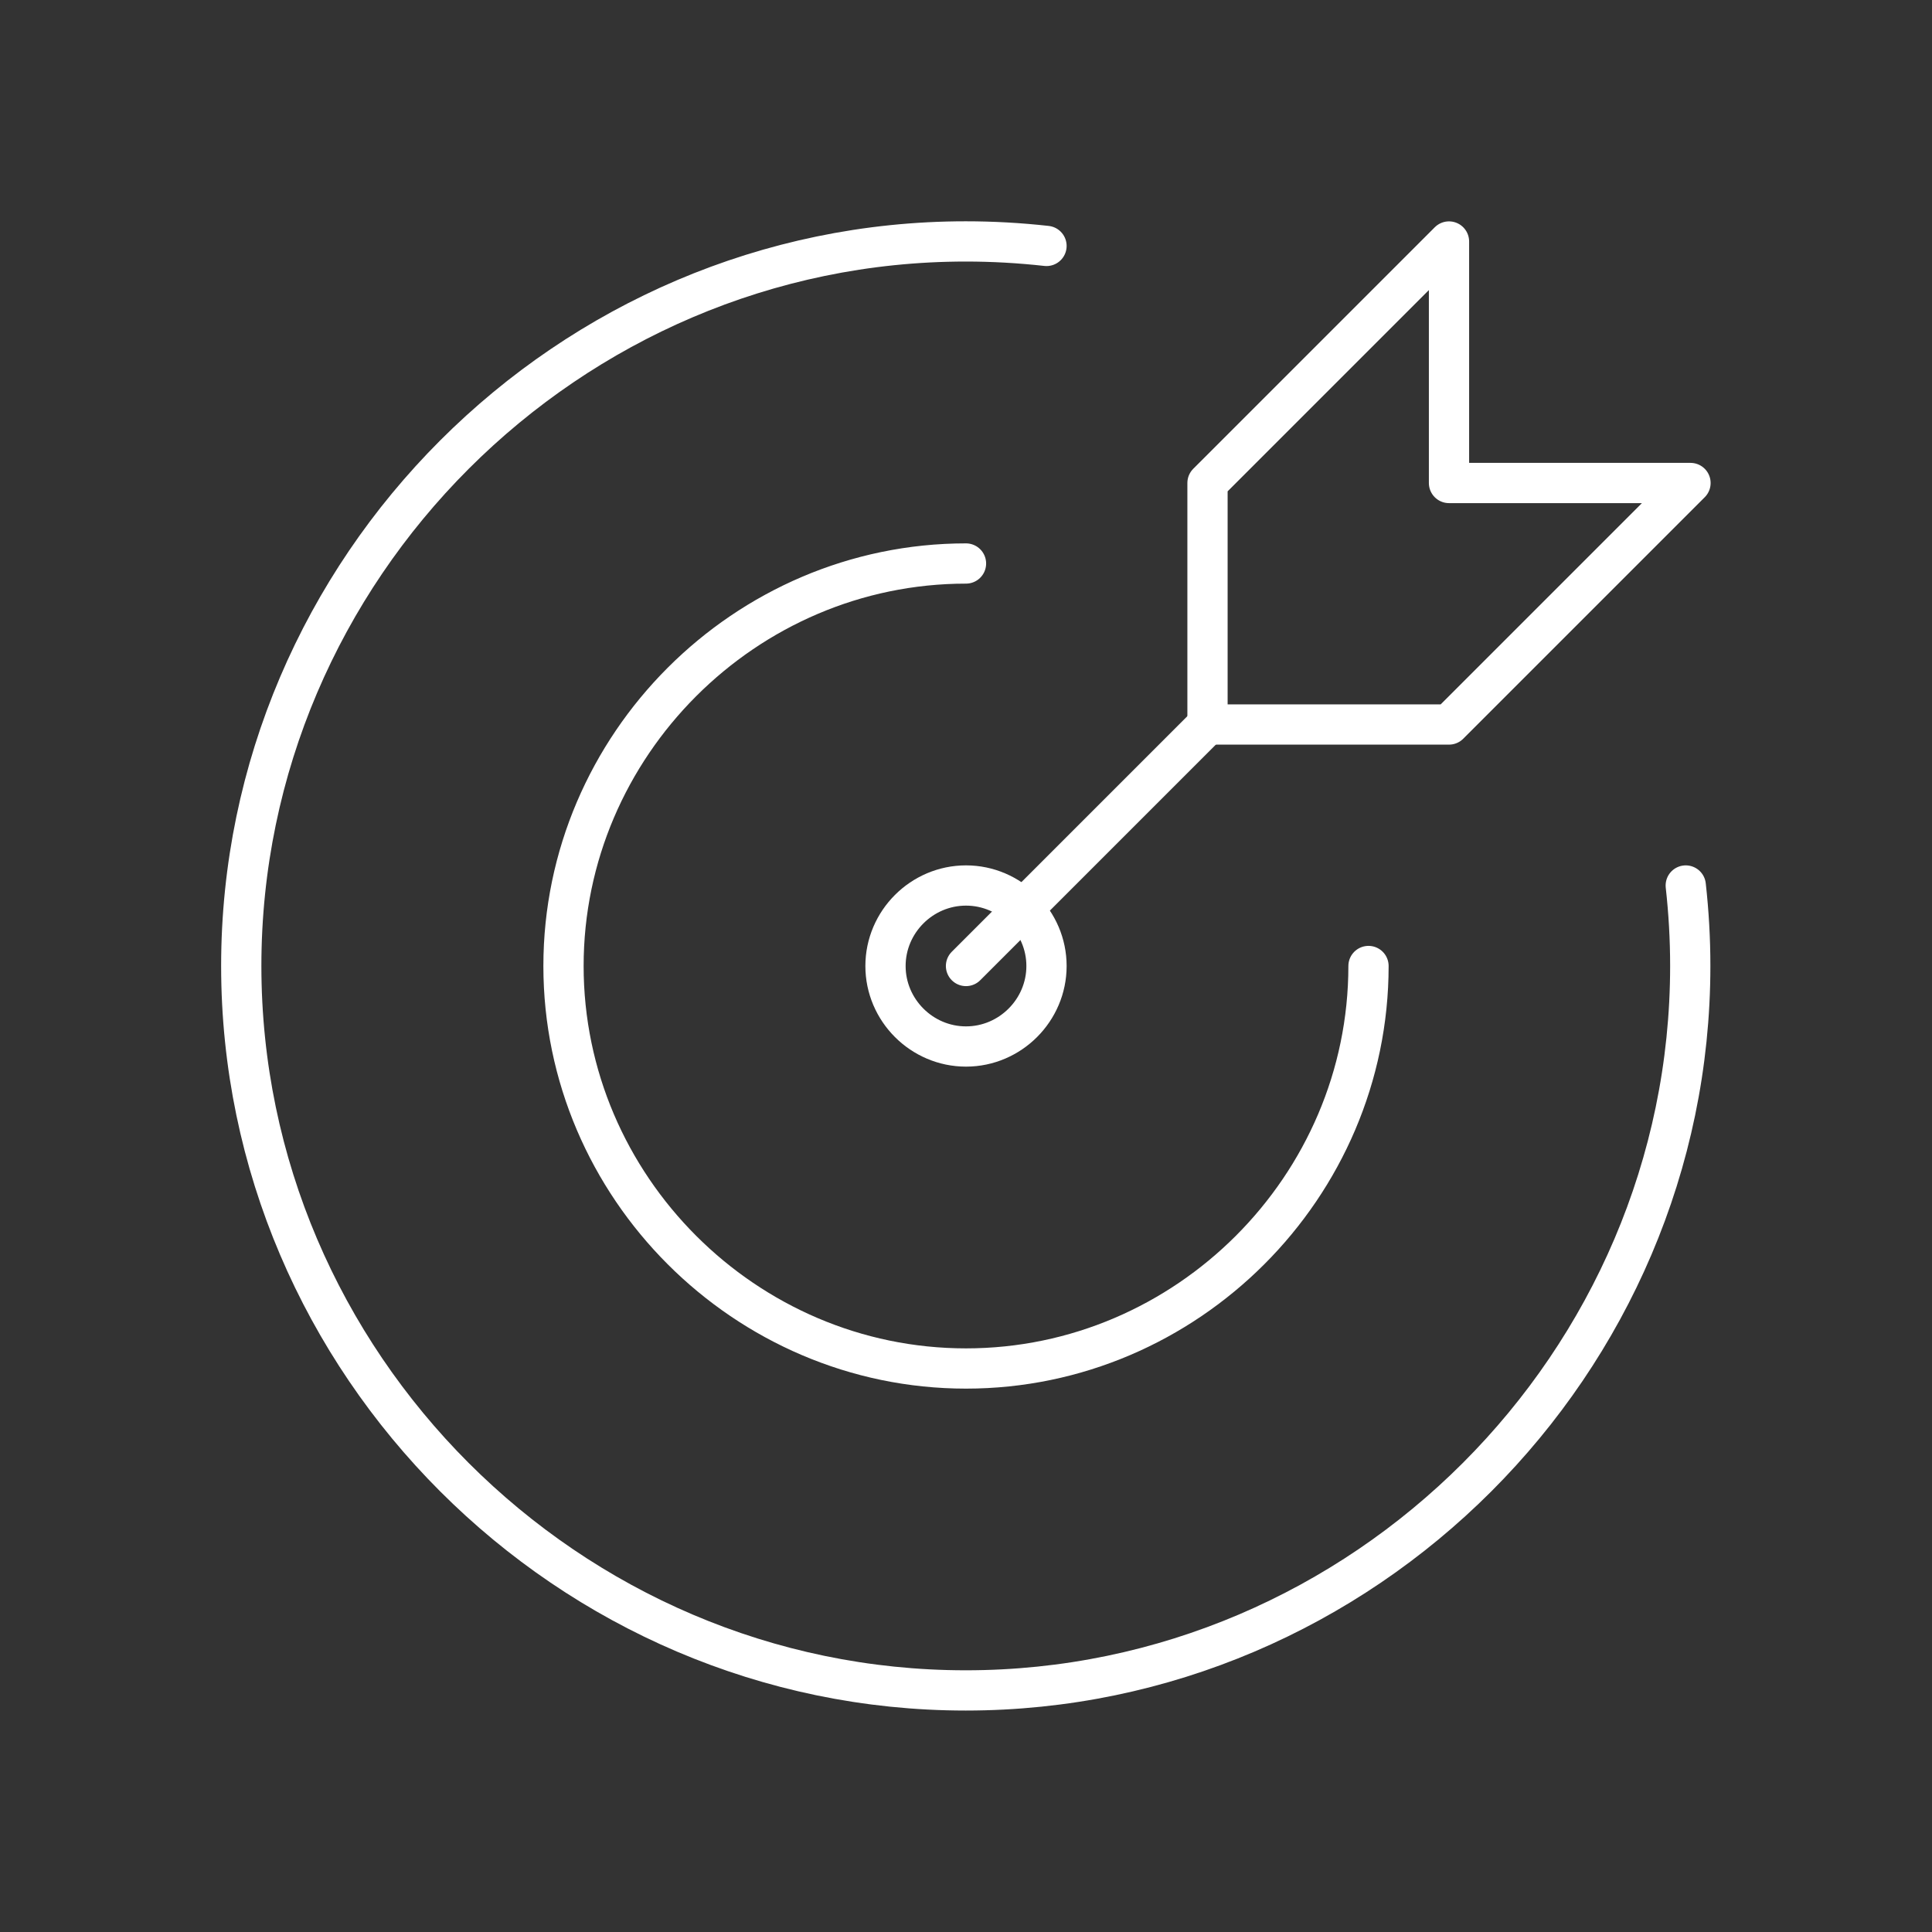 <?xml version="1.0" encoding="UTF-8" standalone="no"?>
<!DOCTYPE svg PUBLIC "-//W3C//DTD SVG 1.1//EN" "http://www.w3.org/Graphics/SVG/1.1/DTD/svg11.dtd">
<svg width="100%" height="100%" viewBox="0 0 24 24" version="1.1" xmlns="http://www.w3.org/2000/svg" xmlns:xlink="http://www.w3.org/1999/xlink" xml:space="preserve" xmlns:serif="http://www.serif.com/" style="fill-rule:evenodd;clip-rule:evenodd;stroke-linecap:round;stroke-linejoin:round;">
    <rect x="0" y="0" width="24" height="24" fill="#333333" stroke="none"/>
    <path d="M11,12C11,12.549 11.451,13 12,13C12.549,13 13,12.549 13,12C13,11.451 12.549,11 12,11C11.451,11 11,11.451 11,12" style="fill:none;fill-rule:nonzero;stroke:white;stroke-width:0.5px;"/>
    <path d="M12,7C9.257,7 7,9.257 7,12C7,14.743 9.257,17 12,17C14.743,17 17,14.743 17,12" style="fill:none;fill-rule:nonzero;stroke:white;stroke-width:0.5px;"/>
    <path d="M13,3.055C12.667,3.018 12.332,2.999 11.997,2.999C7.059,2.999 2.997,7.062 2.997,11.999C2.997,16.936 7.059,20.999 11.997,20.999C16.934,20.999 20.997,16.936 20.997,11.999C20.997,11.665 20.978,11.332 20.941,11" style="fill:none;fill-rule:nonzero;stroke:white;stroke-width:0.5px;"/>
    <path d="M15,6L15,9L18,9L21,6L18,6L18,3L15,6Z" style="fill:none;fill-rule:nonzero;stroke:white;stroke-width:0.5px;"/>
    <path d="M15,9L12,12" style="fill:none;fill-rule:nonzero;stroke:white;stroke-width:0.5px;"/>
</svg>
